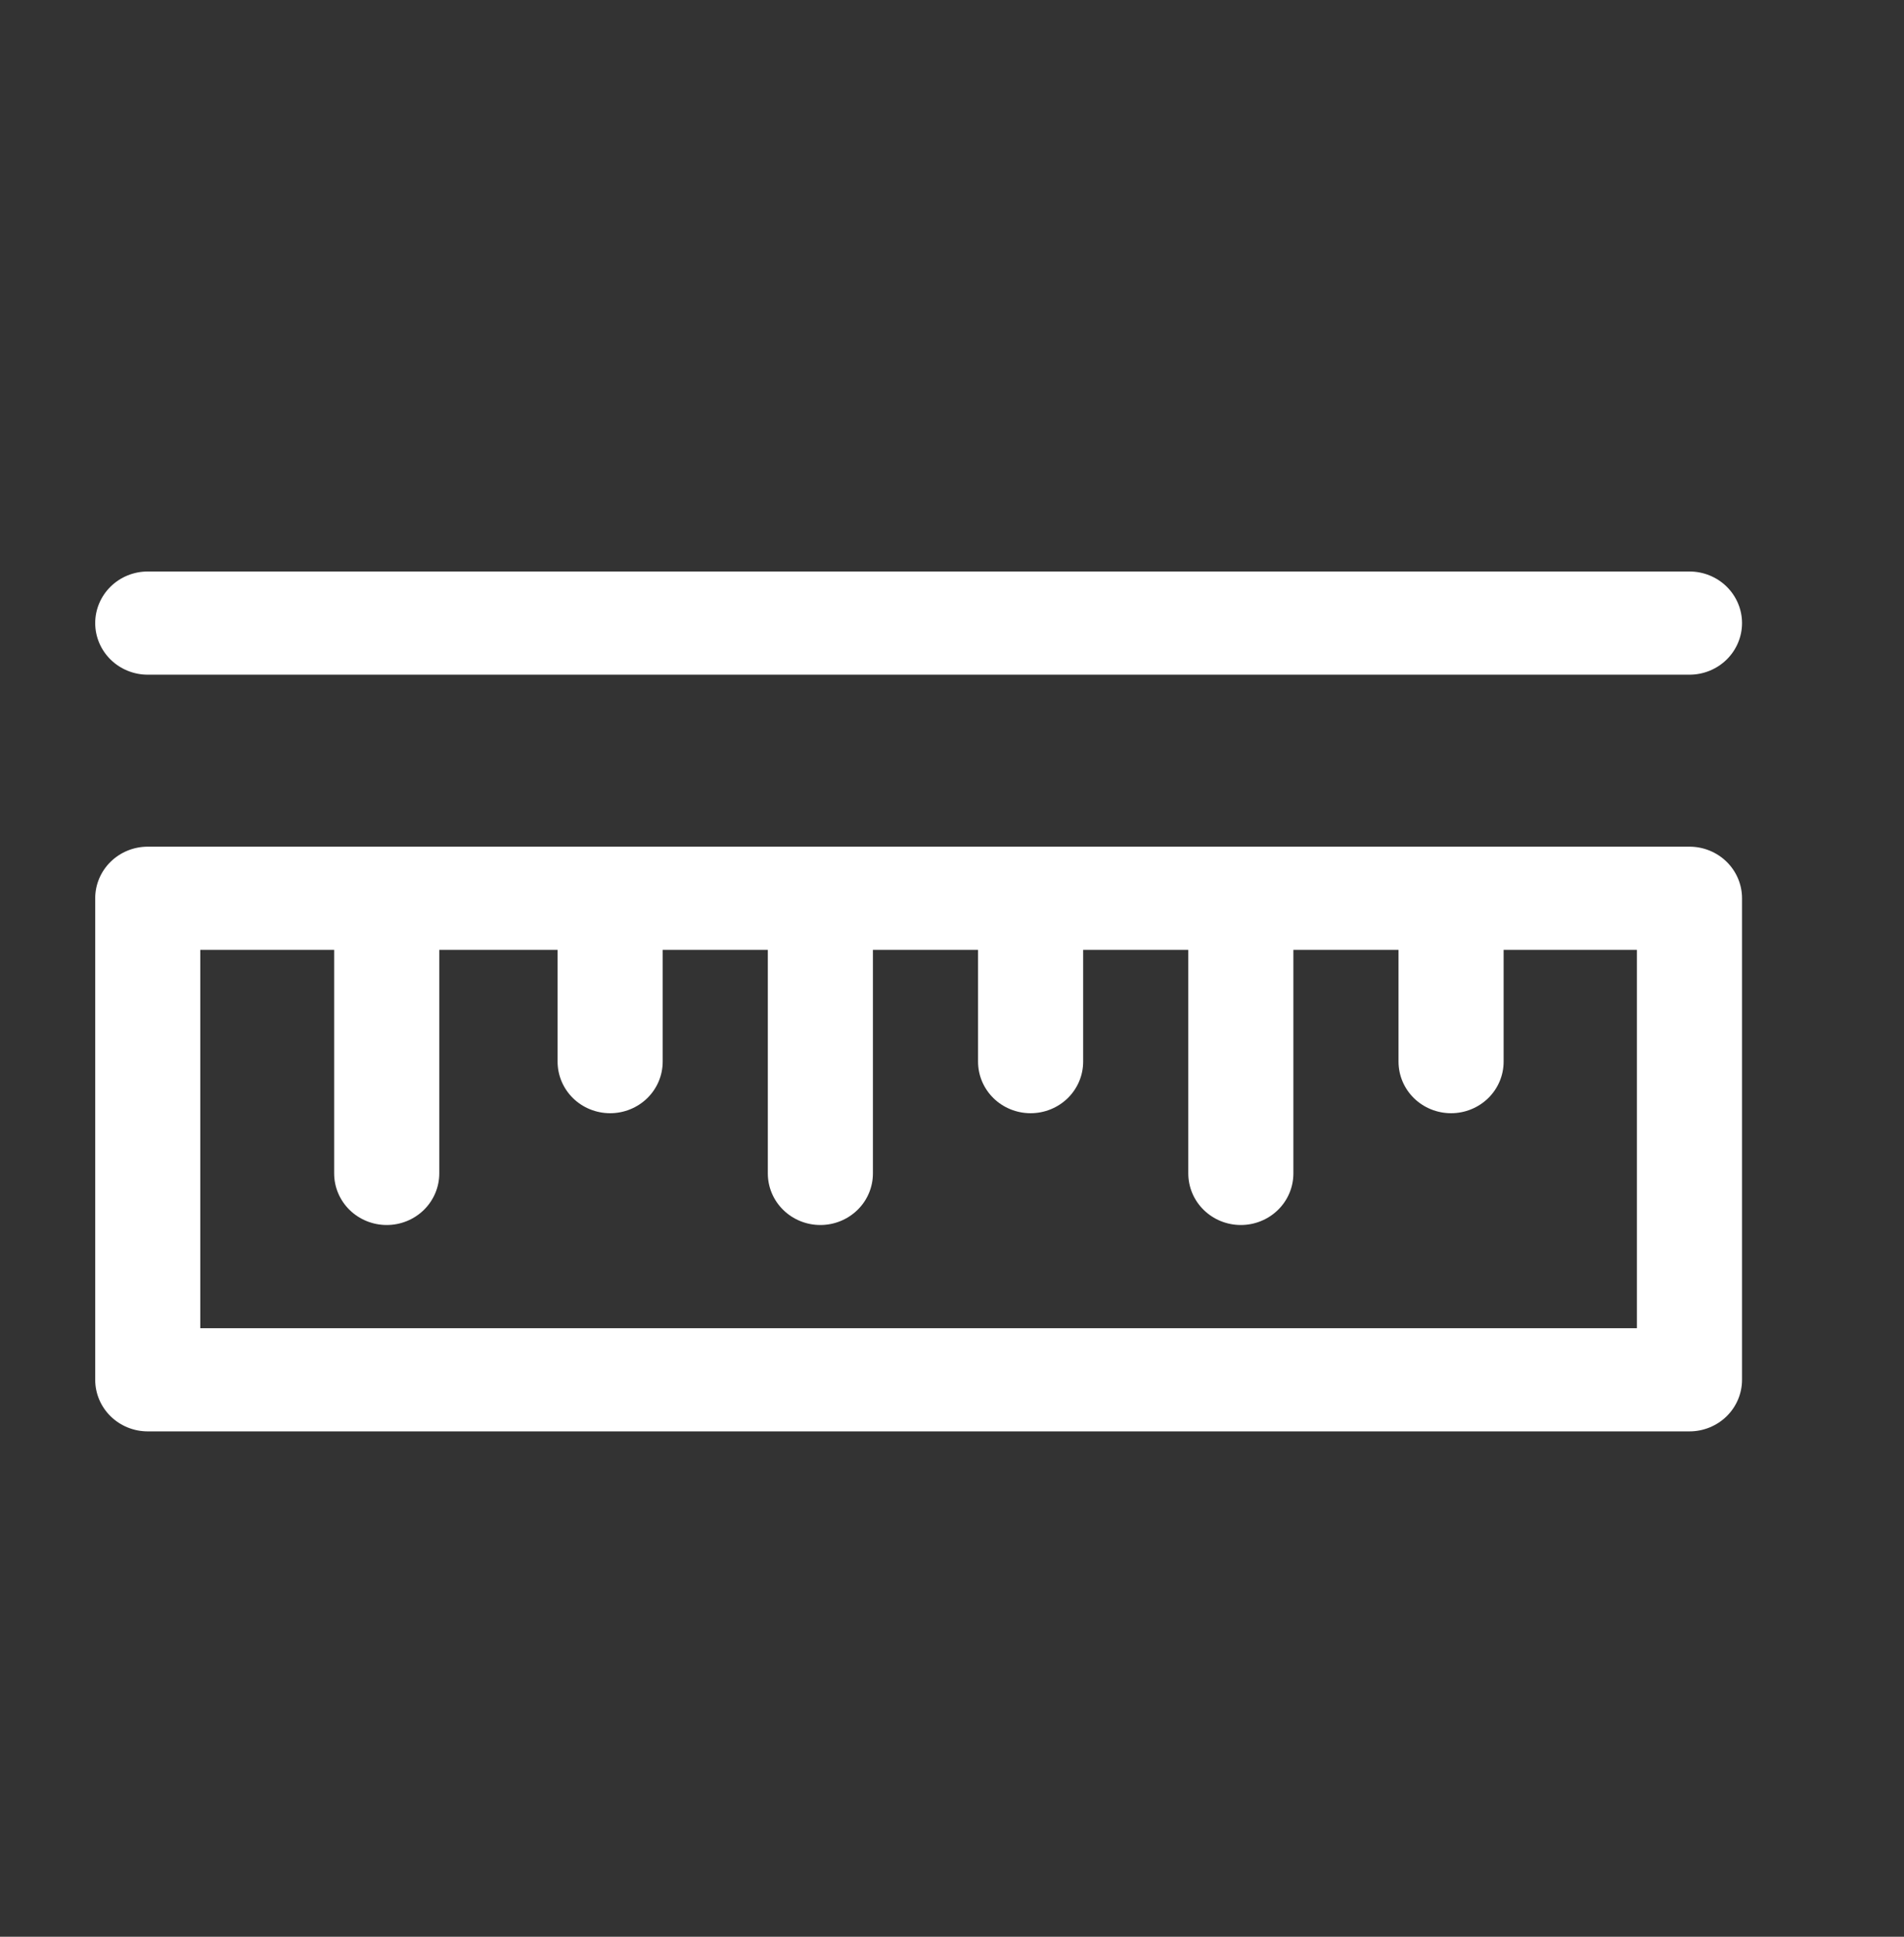 <svg width="60" height="61" viewBox="0 0 60 61" fill="none" xmlns="http://www.w3.org/2000/svg">
<rect x="0" y="0" width="60" height="61" fill="#333333" stroke="none"/>
<path d="M10.53 29.917H6.312V41.833H51.583V29.917H47.383V33.438C47.383 33.868 47.209 34.282 46.898 34.587C46.587 34.891 46.166 35.062 45.727 35.062C45.288 35.062 44.866 34.891 44.556 34.587C44.245 34.282 44.071 33.868 44.071 33.438V29.917H40.758V36.958C40.758 37.389 40.584 37.803 40.273 38.107C39.962 38.412 39.541 38.583 39.102 38.583C38.663 38.583 38.241 38.412 37.931 38.107C37.62 37.803 37.446 37.389 37.446 36.958V29.917H34.133V33.438C34.133 33.868 33.959 34.282 33.648 34.587C33.337 34.891 32.916 35.062 32.477 35.062C32.038 35.062 31.616 34.891 31.306 34.587C30.995 34.282 30.821 33.868 30.821 33.438V29.917H27.508V36.958C27.508 37.389 27.334 37.803 27.023 38.107C26.712 38.412 26.291 38.583 25.852 38.583C25.413 38.583 24.991 38.412 24.681 38.107C24.37 37.803 24.196 37.389 24.196 36.958V29.917H20.883V33.438C20.883 33.868 20.709 34.282 20.398 34.587C20.087 34.891 19.666 35.062 19.227 35.062C18.788 35.062 18.366 34.891 18.056 34.587C17.745 34.282 17.571 33.868 17.571 33.438V29.917H13.843V36.958C13.843 37.389 13.668 37.803 13.358 38.107C13.047 38.412 12.626 38.583 12.187 38.583C11.747 38.583 11.326 38.412 11.015 38.107C10.705 37.803 10.53 37.389 10.53 36.958V29.917ZM4.656 21.25C4.217 21.25 3.796 21.079 3.485 20.774C3.175 20.469 3 20.056 3 19.625C3 19.194 3.175 18.781 3.485 18.476C3.796 18.171 4.217 18 4.656 18H53.24C53.679 18 54.1 18.171 54.411 18.476C54.721 18.781 54.896 19.194 54.896 19.625C54.896 20.056 54.721 20.469 54.411 20.774C54.1 21.079 53.679 21.25 53.24 21.25H4.656ZM3 28.292C3 27.861 3.175 27.447 3.485 27.143C3.796 26.838 4.217 26.667 4.656 26.667H53.24C53.679 26.667 54.1 26.838 54.411 27.143C54.721 27.447 54.896 27.861 54.896 28.292V43.458C54.896 43.889 54.721 44.303 54.411 44.607C54.1 44.912 53.679 45.083 53.24 45.083H4.656C4.217 45.083 3.796 44.912 3.485 44.607C3.175 44.303 3 43.889 3 43.458V28.292Z" fill="white"/>
</svg>
